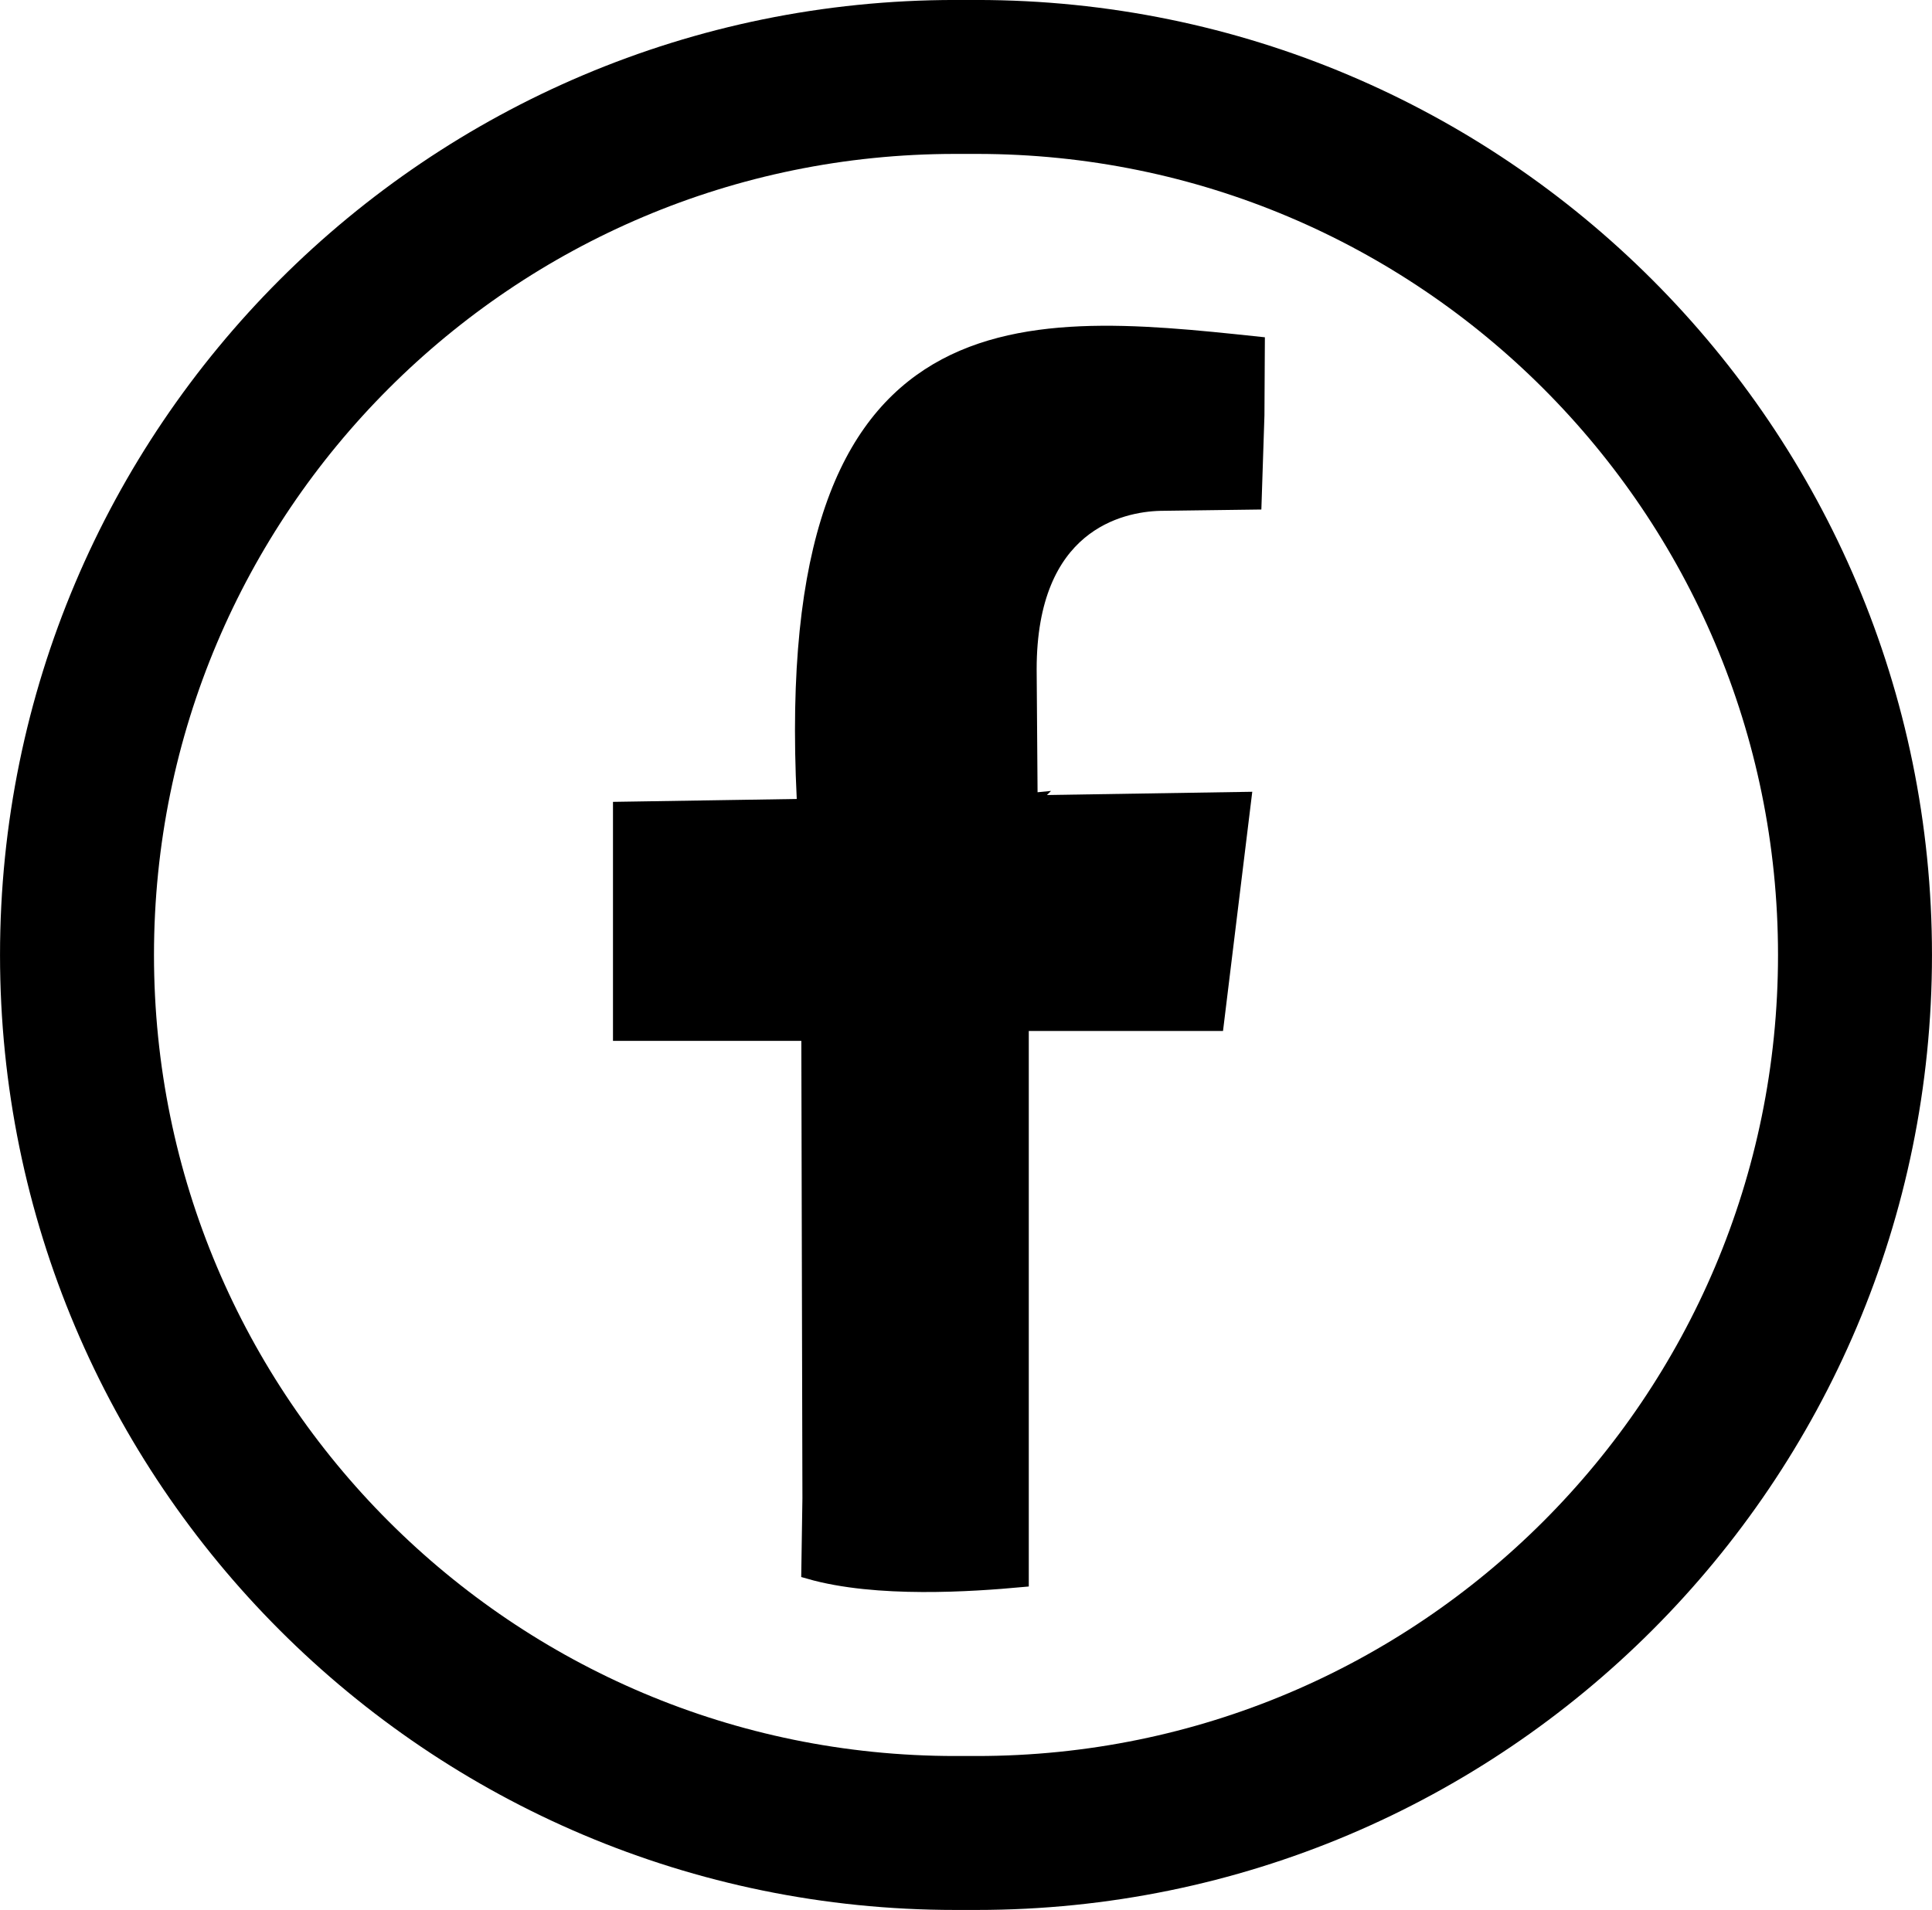 <?xml version="1.0" encoding="UTF-8"?>
<svg id="Vrstva_2" data-name="Vrstva 2" xmlns="http://www.w3.org/2000/svg" viewBox="0 0 436.81 431.91">
  <defs>
    <style>
      .cls-1 {
        fill: rgba(255, 255, 255, 0);
        stroke-width: 34.81px;
      }

      .cls-1, .cls-2 {
        stroke: #000;
        stroke-linecap: square;
        stroke-miterlimit: 10;
      }

      .cls-2 {
        stroke-width: 3.6px;
      }
    </style>
  </defs>
  <g id="Vrstva_1-2" data-name="Vrstva 1">
    <path class="cls-2" d="M140.39,233.58h42.58l.25,105.27-.25,16.42c15.27,4.39,36.99,2.84,47.83,1.85v-125.78h44.12l6.17-50.46-140.7,2.22v50.47Z"/>
    <path class="cls-2" d="M232.8,181.14l-.22-29.8c0-32.83,20.59-37.4,29.72-37.62l21.14-.28.64-19.55.09-16c-54.15-5.74-109.57-11.22-101.92,108.23l50.55-4.98Z"/>
    <path class="cls-1" d="M215.96,17.4h4.89c109.66,0,198.55,88.9,198.55,198.55h0c0,109.66-88.9,198.55-198.55,198.55h-4.89c-109.66,0-198.55-88.9-198.55-198.55h0c0-109.66,88.9-198.55,198.55-198.55Z"/>
  </g>
</svg>
